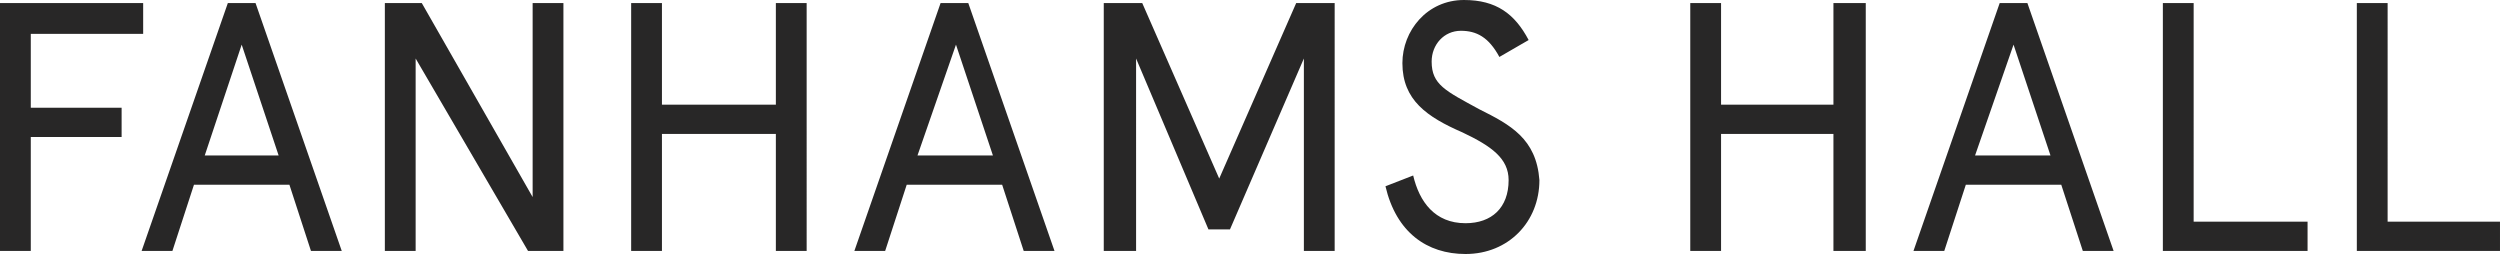 <svg xmlns="http://www.w3.org/2000/svg" viewBox="0 0 162.4 16.5" xml:space="preserve"><path d="M97.4 3.7C96.7 2.4 95.9 2 94.9 2c-1.1 0-1.9.9-1.9 2 0 1.5.9 1.9 3.1 3.1 2 1 3.7 1.9 3.9 4.6 0 2.7-2 4.8-4.8 4.8-2.5 0-4.5-1.4-5.2-4.4l1.8-.7c.4 1.7 1.4 3.1 3.4 3.1 1.7 0 2.8-1 2.8-2.8 0-1.4-1.1-2.2-3-3.1-2.3-1-3.9-2.1-3.9-4.5 0-2.1 1.6-4.1 4-4.1 2.1 0 3.3.9 4.2 2.6zM0 .2v16.1h2V8.9h5.9V7H2V2.2h7.3v-2zm15.7 2.7 2.4 7.2h-4.8zM14.8.2 9.2 16.3h2l1.4-4.3h6.2l1.4 4.3h2L16.6.2zm19.8 0v12.6L27.4.2H25v16.1h2V3.8l7.3 12.5h2.3V.2zm15.8 0v6.6H43V.2h-2v16.1h2V8.7h7.4v7.6h2V.2zm11.7 2.7 2.4 7.2h-4.9zm-1-2.7-5.6 16.1h2l1.4-4.3h6.2l1.4 4.3h2L62.9.2zm58 0v6.6h-7.3V.2h-2v16.1h2V8.7h7.3v7.6h2.1V.2zm11.7 2.7 2.4 7.2h-4.9zm-.9-2.7-5.6 16.1h2l1.4-4.3h6.2l1.4 4.3h2L131.7.2zm10.6 0v16.1h9.4v-1.9h-7.4V.2zm12.6 0v16.1h9.3v-1.9h-7.3V.2zM84.2.2l-5 11.4-5-11.4h-2.5v16.1h2.1V3.8l4.7 11.1h1.4l4.8-11.1v12.5h2V.2z" style="fill:#282727"/></svg>